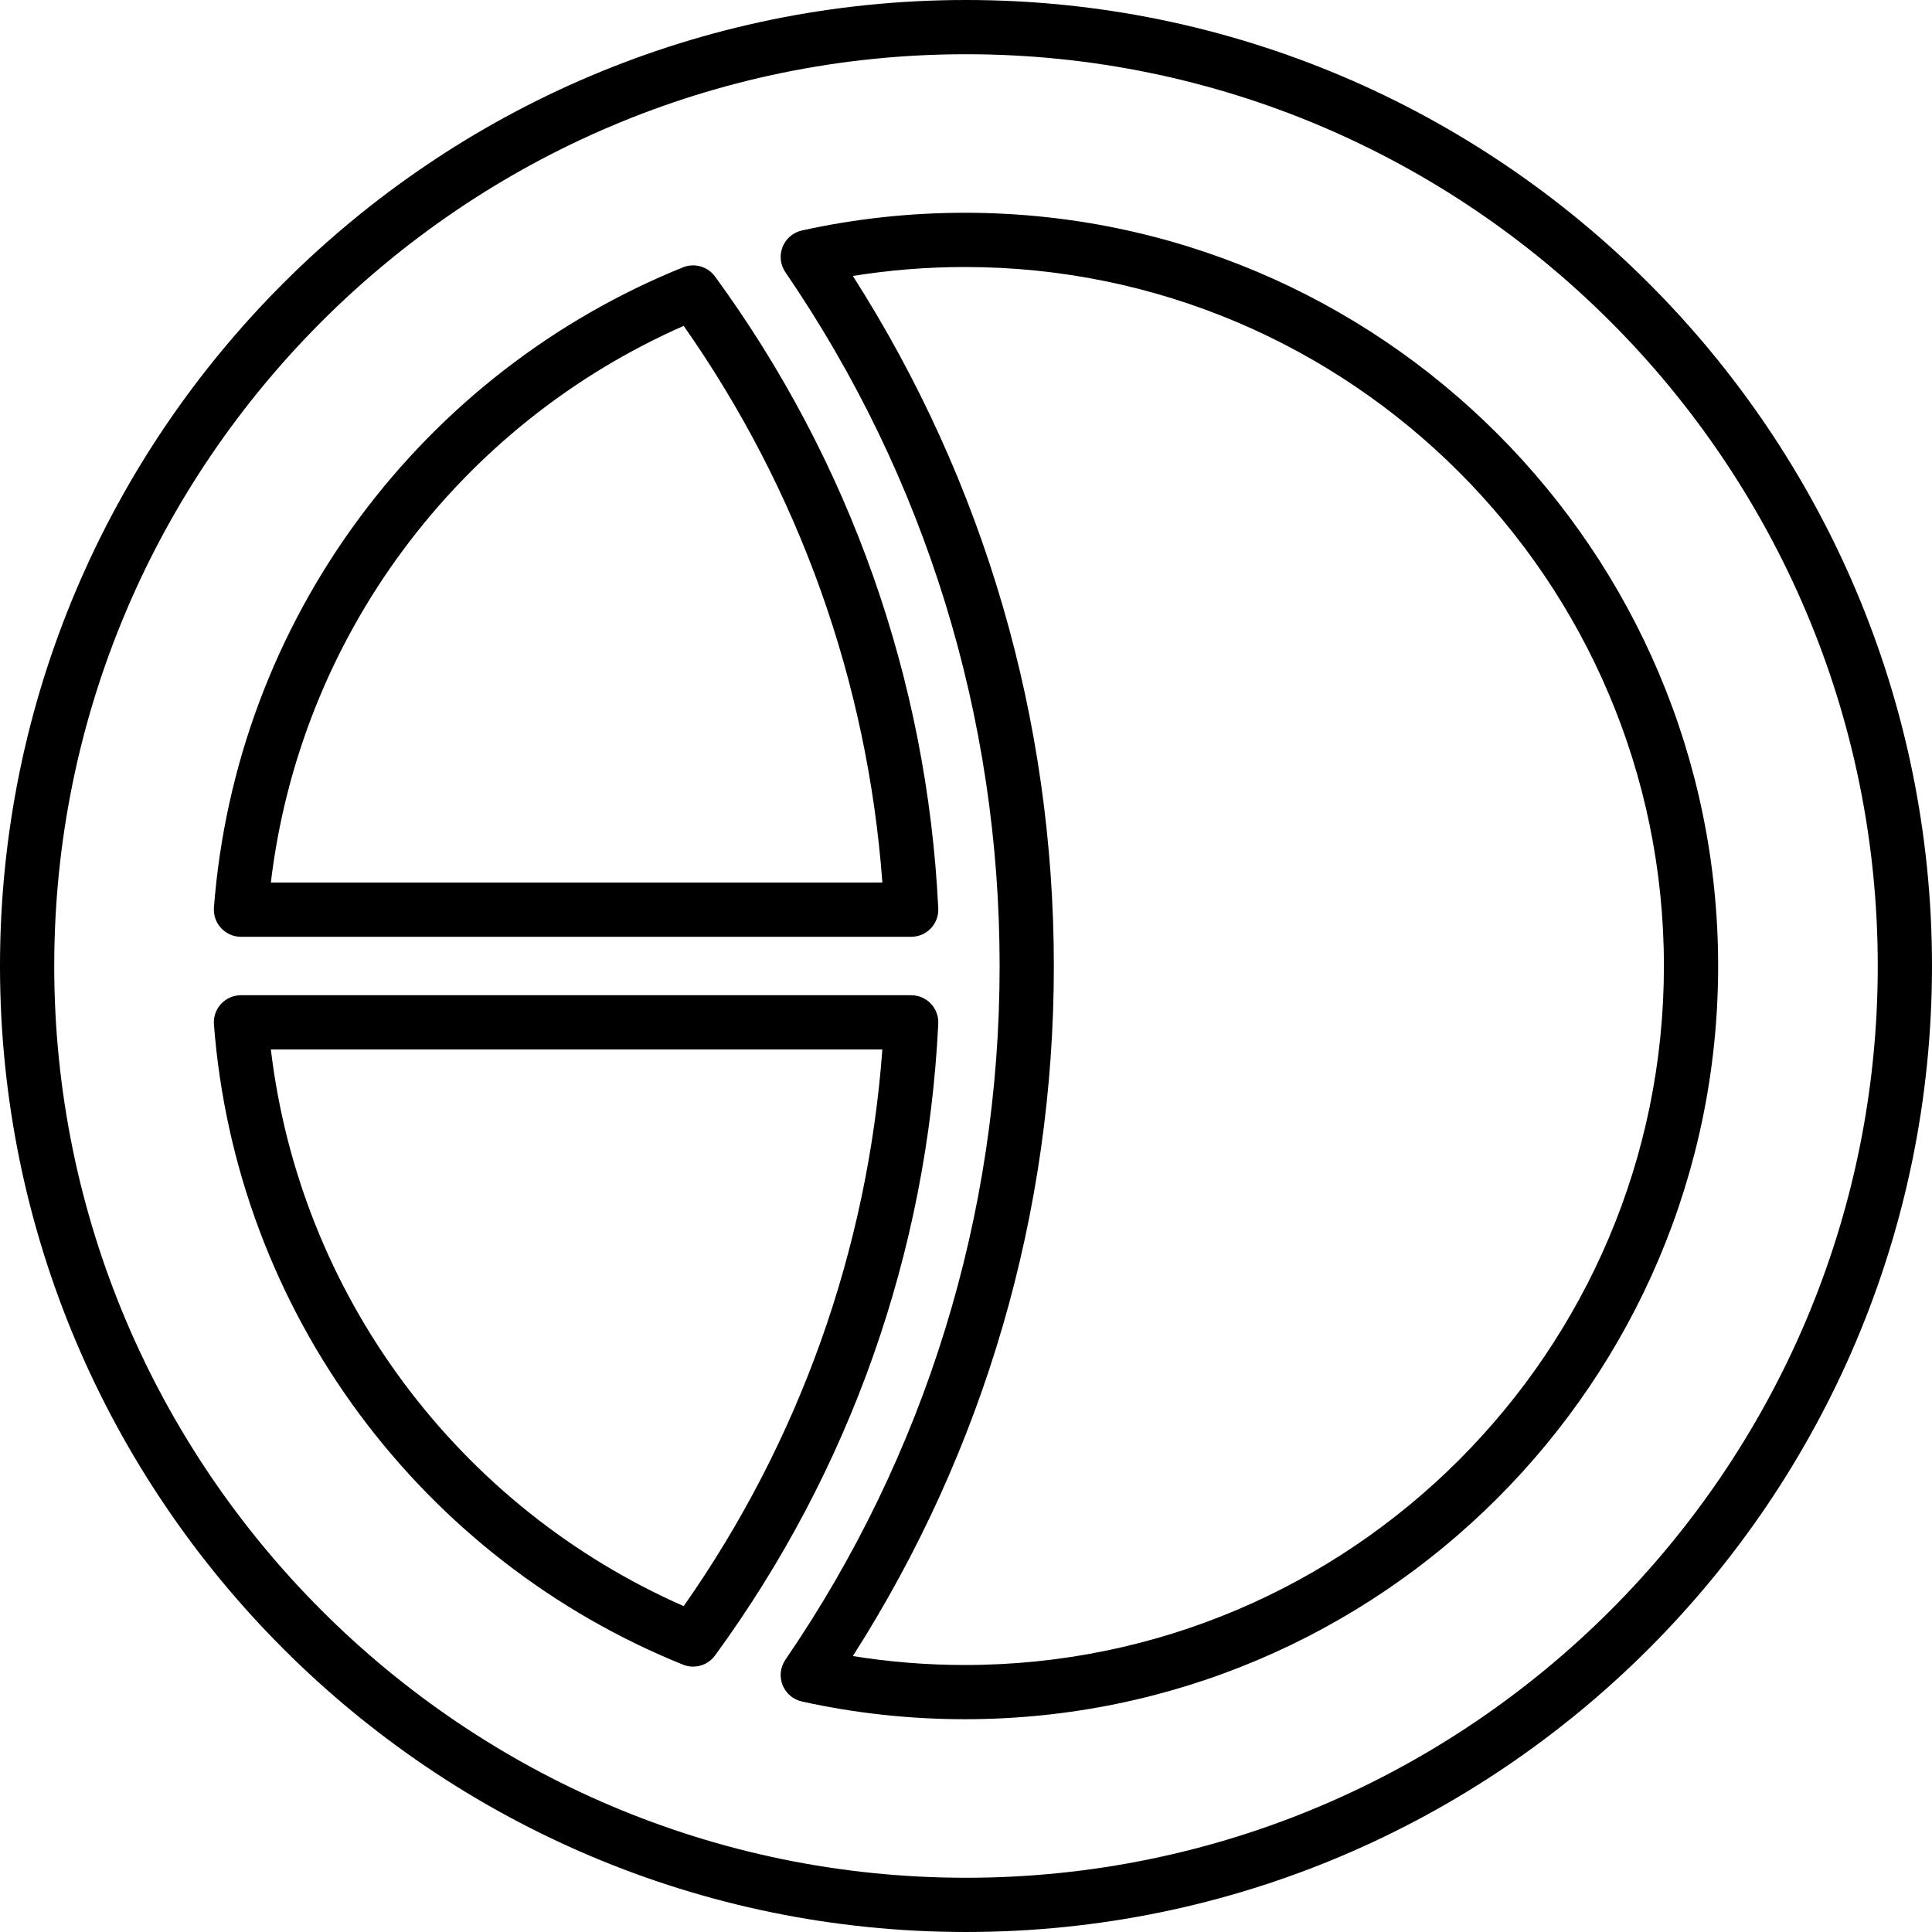 <?xml version="1.0" encoding="iso-8859-1"?>
<!-- Uploaded to: SVG Repo, www.svgrepo.com, Generator: SVG Repo Mixer Tools -->
<!DOCTYPE svg PUBLIC "-//W3C//DTD SVG 1.1//EN" "http://www.w3.org/Graphics/SVG/1.1/DTD/svg11.dtd">
<svg fill="#000000" height="800px" width="800px" version="1.1" id="Capa_1" xmlns="http://www.w3.org/2000/svg" xmlns:xlink="http://www.w3.org/1999/xlink" 
	 viewBox="0 0 320.647 320.647" xml:space="preserve">
<g>
	<path d="M160.323,0C71.921,0,0,71.921,0,160.323s71.921,160.323,160.323,160.323c88.402,0,160.323-71.921,160.323-160.323
		S248.726,0,160.323,0z M160.323,311.646C76.884,311.646,9,243.763,9,160.323C9,76.884,76.884,9,160.323,9
		c83.439,0,151.323,67.884,151.323,151.323C311.647,243.763,243.763,311.646,160.323,311.646z"/>
	<path d="M160.139,35.313c-9.129,0-18.229,0.989-27.046,2.939c-1.46,0.322-2.664,1.35-3.213,2.739
		c-0.55,1.391-0.373,2.963,0.472,4.196c23.258,33.978,35.552,73.793,35.552,115.14c0,41.341-12.294,81.152-35.552,115.131
		c-0.845,1.233-1.021,2.806-0.472,4.196c0.549,1.39,1.753,2.417,3.213,2.739c8.817,1.95,17.917,2.939,27.046,2.939
		c68.934,0,125.015-56.077,125.015-125.006C285.153,91.395,229.072,35.313,160.139,35.313z M160.139,276.334
		c-6.247,0-12.476-0.498-18.596-1.484c21.849-34.201,33.36-73.645,33.36-114.521c0-40.882-11.512-80.328-33.36-114.53
		c6.12-0.986,12.349-1.484,18.596-1.484c63.971,0,116.015,52.044,116.015,116.015C276.153,224.294,224.109,276.334,160.139,276.334z
		"/>
	<path d="M39.992,155.475h111.234c1.231,0,2.408-0.505,3.258-1.396c0.85-0.892,1.297-2.092,1.237-3.322
		c-1.836-37.943-14.649-74.207-37.054-104.87c-1.217-1.663-3.408-2.286-5.318-1.518c-21.334,8.615-39.888,22.976-53.656,41.529
		c-14.026,18.9-22.39,41.284-24.188,64.732c-0.097,1.249,0.333,2.482,1.185,3.401C37.542,154.952,38.739,155.475,39.992,155.475z
		 M66.921,91.262c12.076-16.274,28.115-29.071,46.548-37.177c19.18,27.326,30.518,59.106,32.975,92.39H44.953
		C47.332,126.488,54.876,107.492,66.921,91.262z"/>
	<path d="M154.484,166.568c-0.85-0.891-2.026-1.395-3.258-1.395H39.992c-1.253,0-2.45,0.522-3.302,1.442
		c-0.852,0.919-1.281,2.152-1.185,3.401c1.798,23.447,10.161,45.832,24.188,64.732c13.768,18.553,32.322,32.913,53.655,41.529
		c0.549,0.221,1.119,0.327,1.685,0.327c1.403,0,2.768-0.658,3.635-1.845c22.404-30.664,35.218-66.928,37.054-104.87
		C155.781,168.66,155.334,167.46,154.484,166.568z M113.469,266.563c-18.433-8.107-34.472-20.903-46.548-37.177
		c-12.045-16.231-19.589-35.227-21.968-55.213h101.49C143.986,207.456,132.648,239.235,113.469,266.563z"/>
</g>
</svg>
